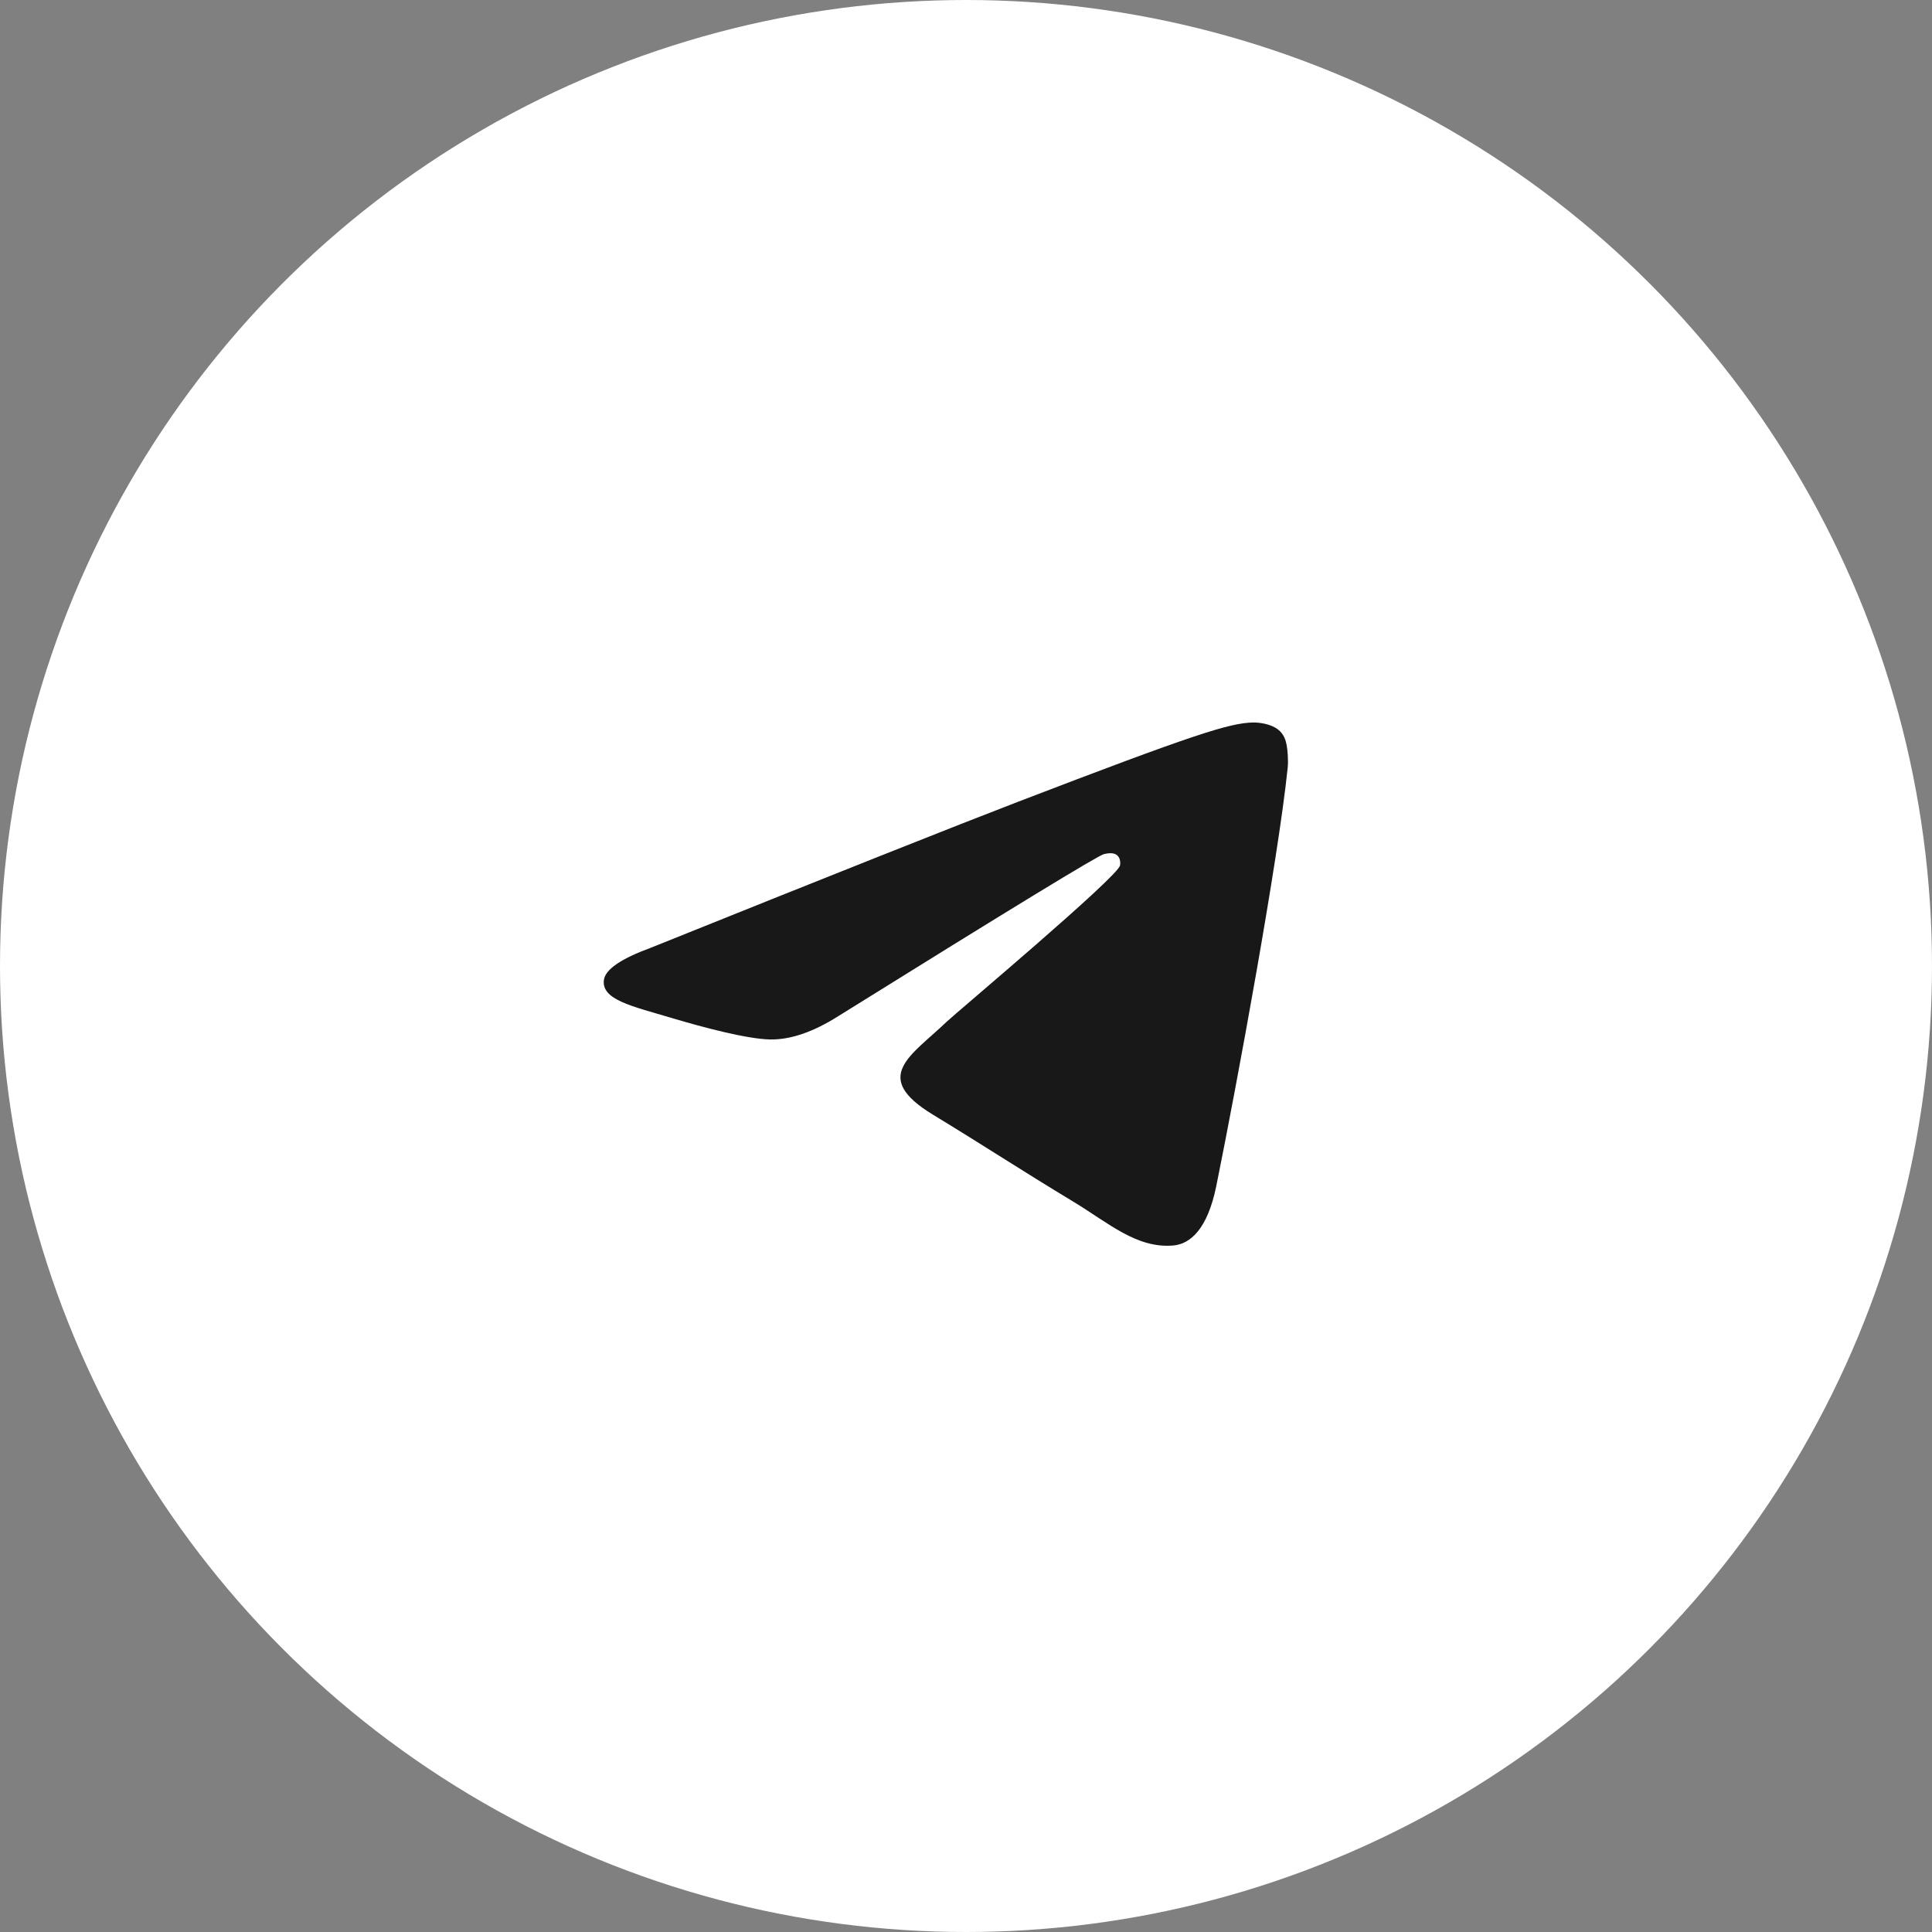 <?xml version="1.0" encoding="UTF-8"?>
<svg xmlns="http://www.w3.org/2000/svg" width="48" height="48" viewBox="0 0 48 48" fill="none">
  <rect x="0" y="0" width="48" height="48" fill="#808080" stroke="none"/>
  <g clip-path="url(#clip0_82_66)">
    <circle cx="24" cy="24" r="24" fill="white"></circle>
    <path fill-rule="evenodd" clip-rule="evenodd" d="M16.169 23.547C20.732 21.712 23.775 20.503 25.298 19.918C29.645 18.25 30.548 17.96 31.137 17.95C31.266 17.948 31.556 17.978 31.744 18.118C31.902 18.237 31.945 18.397 31.966 18.509C31.987 18.622 32.013 18.878 31.992 19.078C31.757 21.362 30.738 26.905 30.219 29.463C30 30.545 29.567 30.908 29.149 30.944C28.24 31.021 27.55 30.39 26.669 29.857C25.292 29.024 24.513 28.505 23.176 27.692C21.631 26.752 22.632 26.235 23.513 25.391C23.744 25.17 27.749 21.809 27.826 21.504C27.836 21.465 27.845 21.323 27.754 21.248C27.662 21.173 27.527 21.199 27.43 21.219C27.291 21.248 25.09 22.591 20.827 25.246C20.202 25.642 19.636 25.835 19.129 25.825C18.57 25.814 17.495 25.533 16.696 25.294C15.715 25 14.936 24.844 15.004 24.345C15.04 24.085 15.428 23.819 16.169 23.547Z" fill="#181818"></path>
  </g>
  <defs>
    <clipPath id="clip0_82_66">
      <rect width="48" height="48" fill="white"></rect>
    </clipPath>
  </defs>
</svg>
